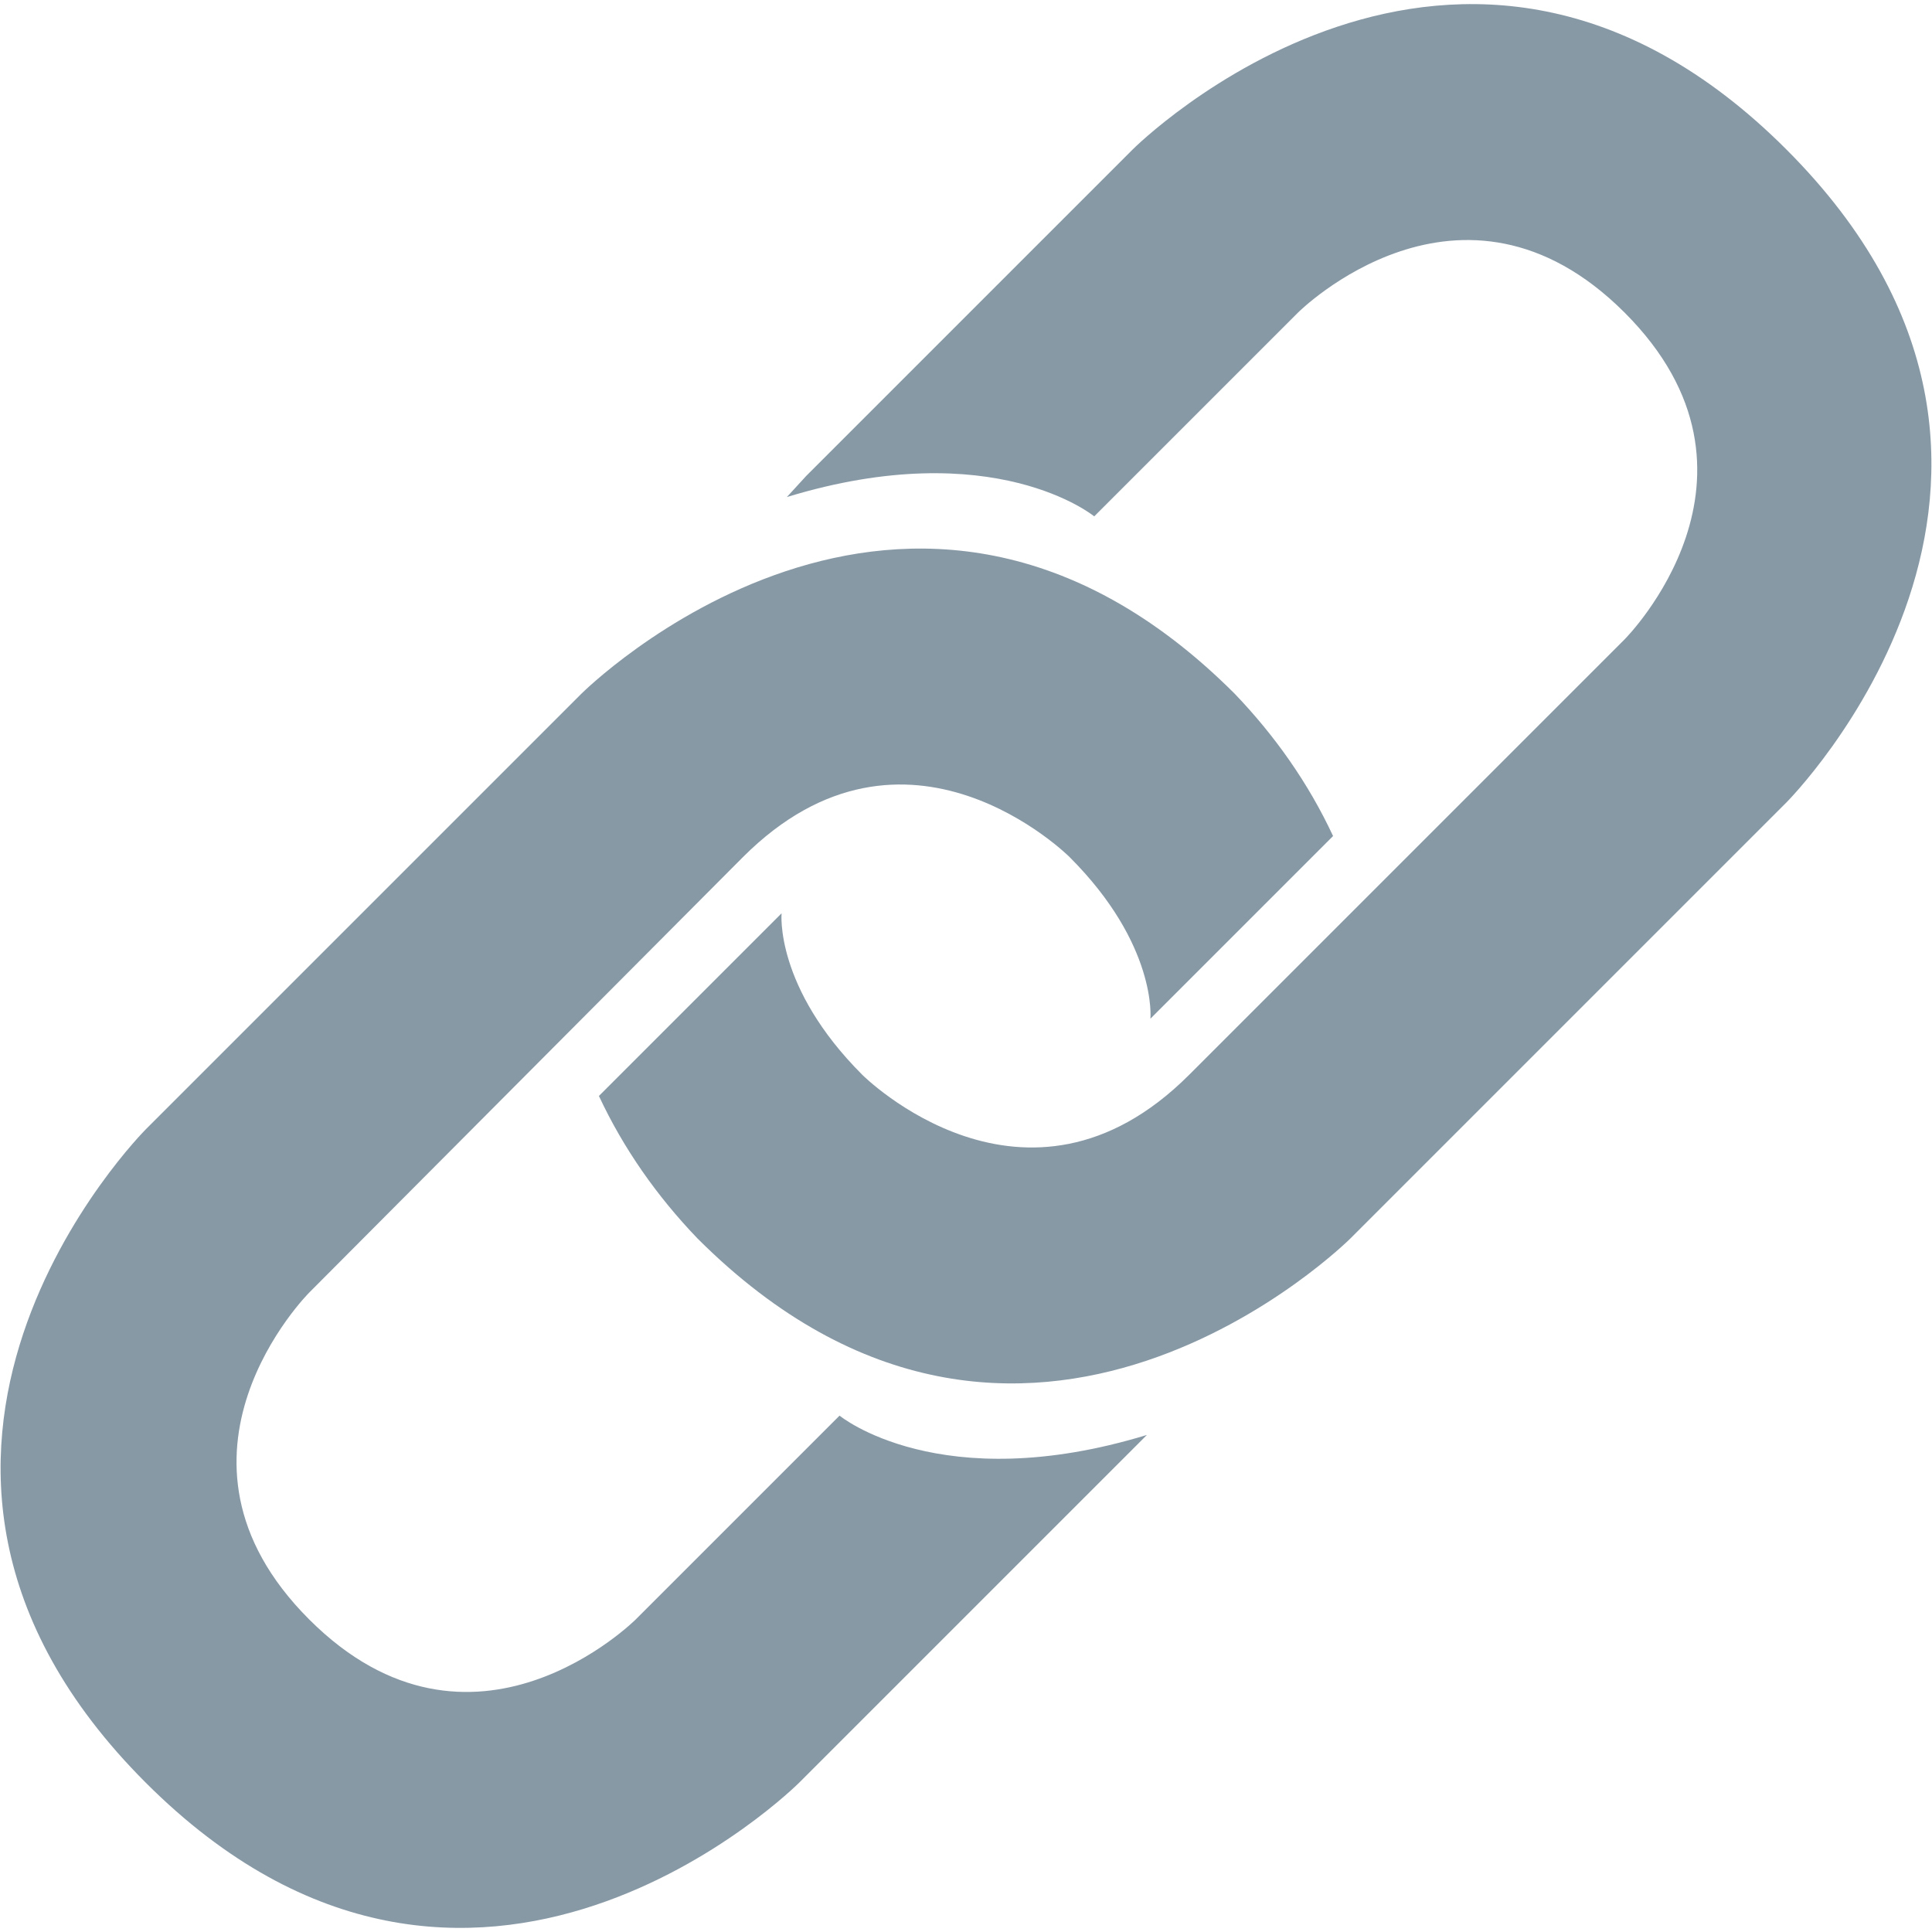 <svg enable-background="new 0 0 110 110" viewBox="0 0 110 110" xmlns="http://www.w3.org/2000/svg"><g fill="#8899a6"><path d="m45.9 27.1 18.6-18.6s18.6-18.6 37.2 0 0 37.2 0 37.2l-24.8 24.8s-18.6 18.6-37.2 0c-2.3-2.4-4.2-5.1-5.6-8.1l10.4-10.4s-.4 4.2 4.6 9.2c0 0 9.3 9.3 18.6 0l24.8-24.8s9.3-9.3 0-18.6-18.6 0-18.6 0l-11.6 11.6s-5.7-4.7-17.5-1.1z"/><path d="m64.1 82.9-18.6 18.6s-18.6 18.6-37.2 0 0-37.2 0-37.2l24.8-24.8s18.6-18.6 37.2 0c2.3 2.4 4.2 5.1 5.6 8.1l-10.4 10.4s.4-4.2-4.6-9.2c0 0-9.3-9.3-18.6 0l-24.7 24.8s-9.3 9.3 0 18.6 18.6 0 18.6 0l11.6-11.6s5.7 4.7 17.5 1.1z"/></g></svg>